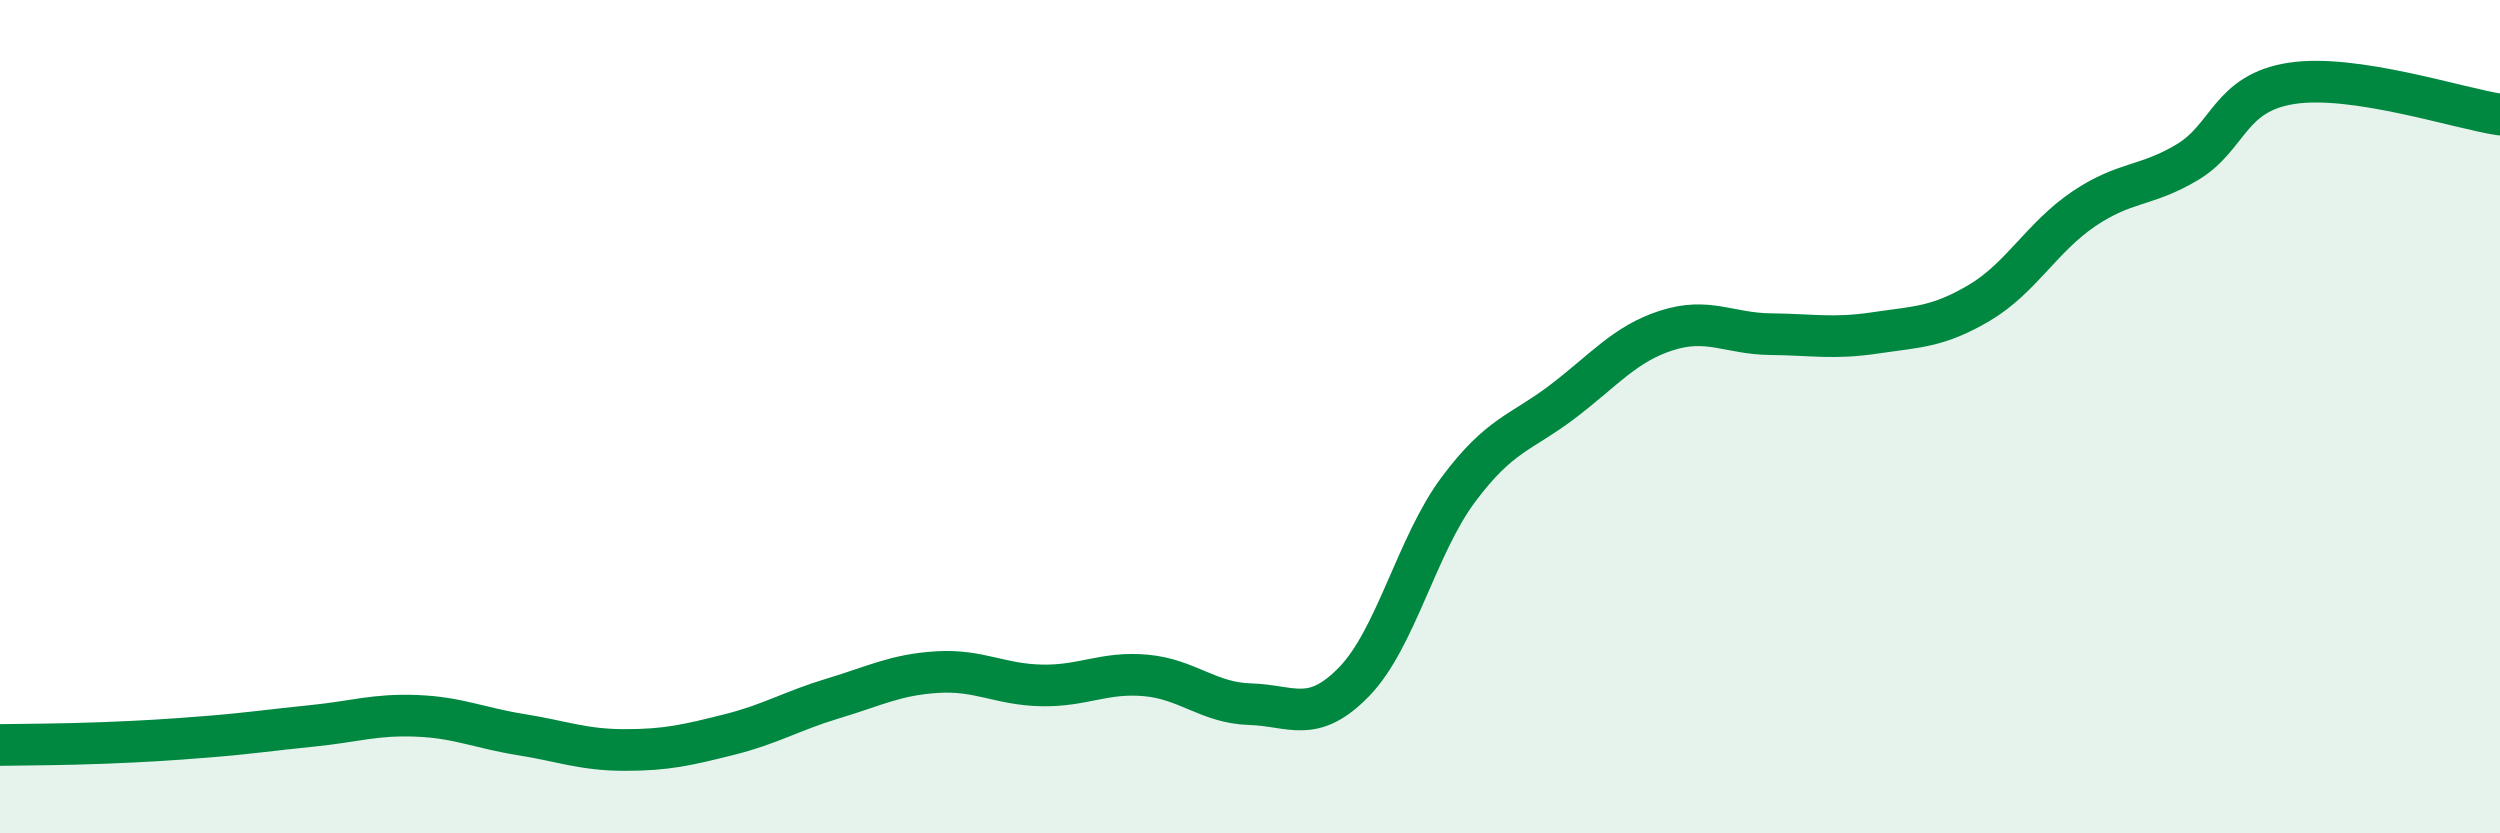 
    <svg width="60" height="20" viewBox="0 0 60 20" xmlns="http://www.w3.org/2000/svg">
      <path
        d="M 0,17.88 C 0.5,17.87 1.5,17.87 2.5,17.83 C 3.5,17.79 4,17.76 5,17.68 C 6,17.6 6.5,17.52 7.5,17.42 C 8.5,17.32 9,17.14 10,17.18 C 11,17.22 11.5,17.47 12.5,17.63 C 13.5,17.79 14,18 15,18 C 16,18 16.5,17.88 17.5,17.63 C 18.5,17.38 19,17.06 20,16.76 C 21,16.46 21.5,16.19 22.5,16.13 C 23.5,16.07 24,16.43 25,16.45 C 26,16.47 26.5,16.12 27.5,16.21 C 28.5,16.3 29,16.87 30,16.9 C 31,16.93 31.5,17.39 32.5,16.36 C 33.5,15.33 34,13.09 35,11.75 C 36,10.41 36.5,10.4 37.5,9.64 C 38.5,8.88 39,8.25 40,7.93 C 41,7.61 41.5,8.01 42.5,8.02 C 43.5,8.03 44,8.14 45,7.99 C 46,7.84 46.5,7.86 47.5,7.27 C 48.5,6.68 49,5.7 50,5.02 C 51,4.34 51.5,4.49 52.5,3.89 C 53.5,3.29 53.5,2.23 55,2 C 56.5,1.77 59,2.6 60,2.75L60 20L0 20Z"
        fill="#008740"
        opacity="0.1"
        stroke-linecap="round"
        stroke-linejoin="round"
      />
      <path
        d="M 0,17.88 C 0.5,17.87 1.5,17.87 2.5,17.83 C 3.5,17.79 4,17.76 5,17.68 C 6,17.6 6.5,17.52 7.5,17.42 C 8.5,17.32 9,17.14 10,17.18 C 11,17.22 11.5,17.47 12.5,17.63 C 13.5,17.79 14,18 15,18 C 16,18 16.5,17.88 17.5,17.63 C 18.5,17.38 19,17.06 20,16.76 C 21,16.46 21.5,16.19 22.5,16.13 C 23.5,16.07 24,16.43 25,16.45 C 26,16.47 26.5,16.12 27.5,16.21 C 28.5,16.3 29,16.87 30,16.9 C 31,16.93 31.5,17.39 32.5,16.36 C 33.5,15.33 34,13.09 35,11.75 C 36,10.41 36.5,10.4 37.5,9.64 C 38.5,8.88 39,8.25 40,7.93 C 41,7.61 41.5,8.01 42.5,8.02 C 43.5,8.03 44,8.14 45,7.99 C 46,7.84 46.5,7.86 47.5,7.27 C 48.5,6.68 49,5.7 50,5.02 C 51,4.34 51.5,4.49 52.5,3.89 C 53.5,3.29 53.5,2.23 55,2 C 56.5,1.77 59,2.6 60,2.75"
        stroke="#008740"
        stroke-width="1"
        fill="none"
        stroke-linecap="round"
        stroke-linejoin="round"
      />
    </svg>
  
